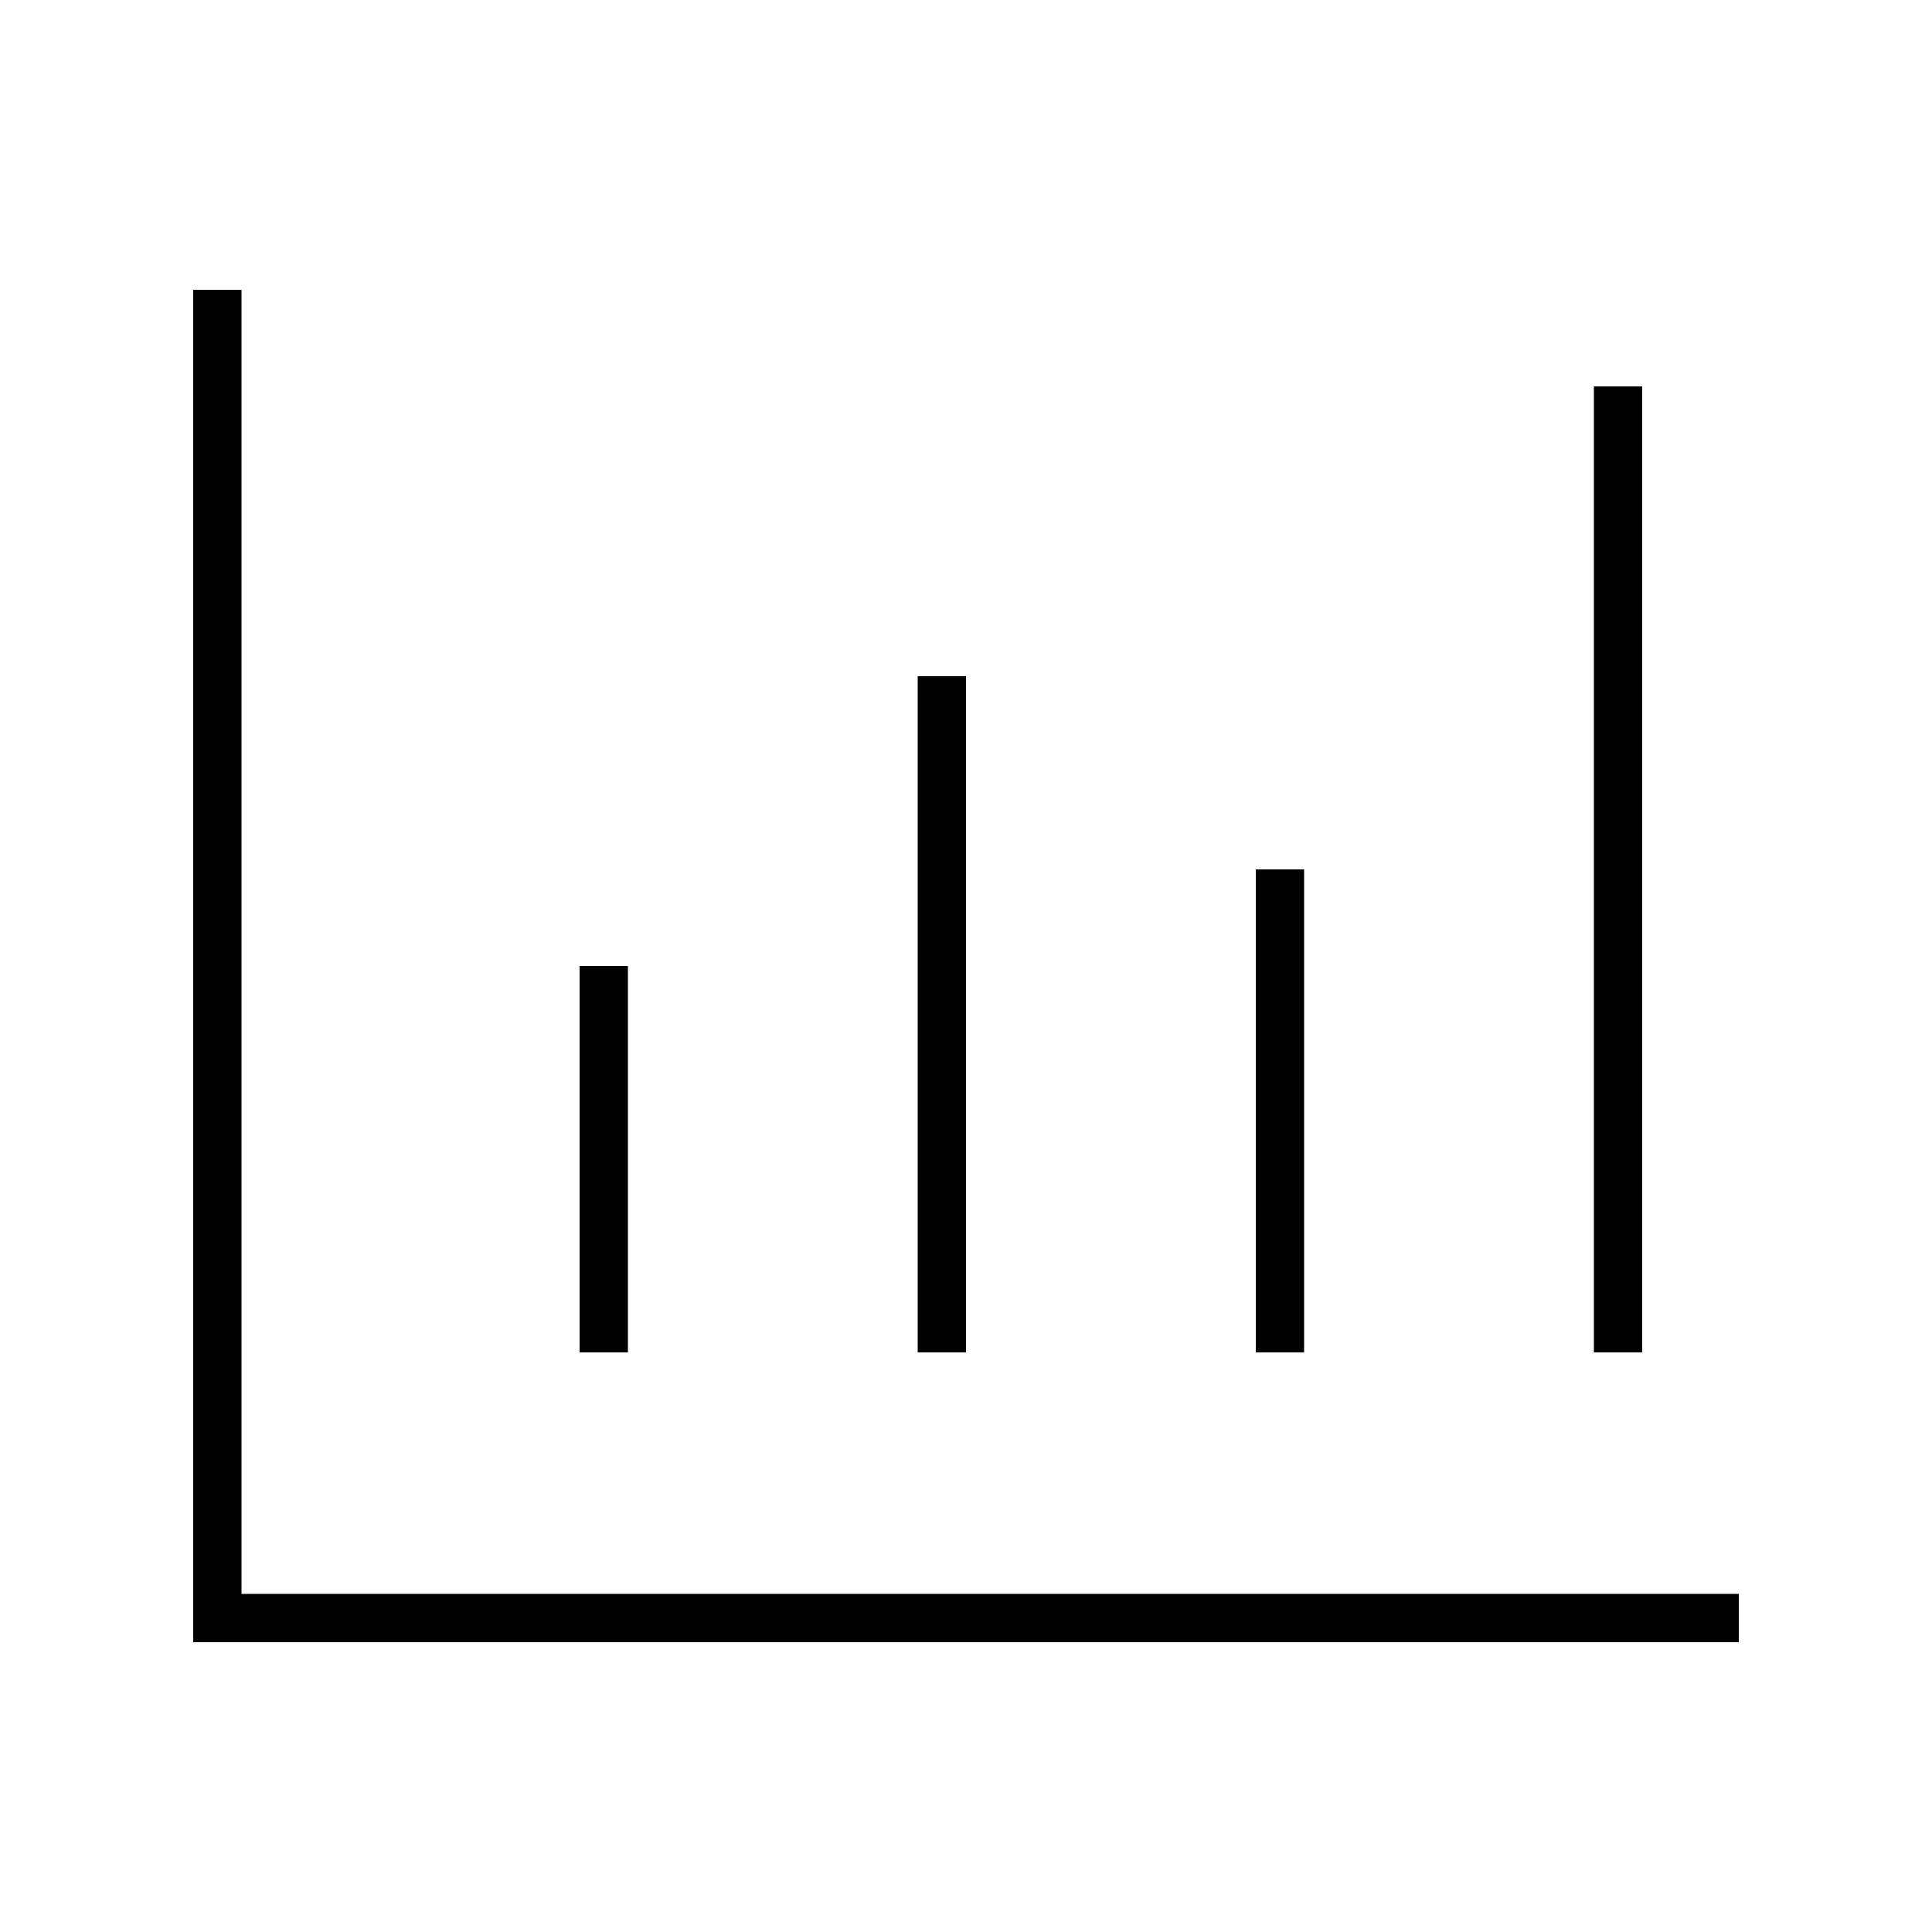 <svg xmlns="http://www.w3.org/2000/svg" viewBox="0 0 640 640"><!--! Font Awesome Pro 7.1.0 by @fontawesome - https://fontawesome.com License - https://fontawesome.com/license (Commercial License) Copyright 2025 Fonticons, Inc. --><path fill="currentColor" d="M80 96L80 528L576 528L576 544L64 544L64 96L80 96zM208 320L208 448L192 448L192 320L208 320zM320 232L320 448L304 448L304 224L320 224L320 232zM432 288L432 448L416 448L416 288L432 288zM544 136L544 448L528 448L528 128L544 128L544 136z"/></svg>